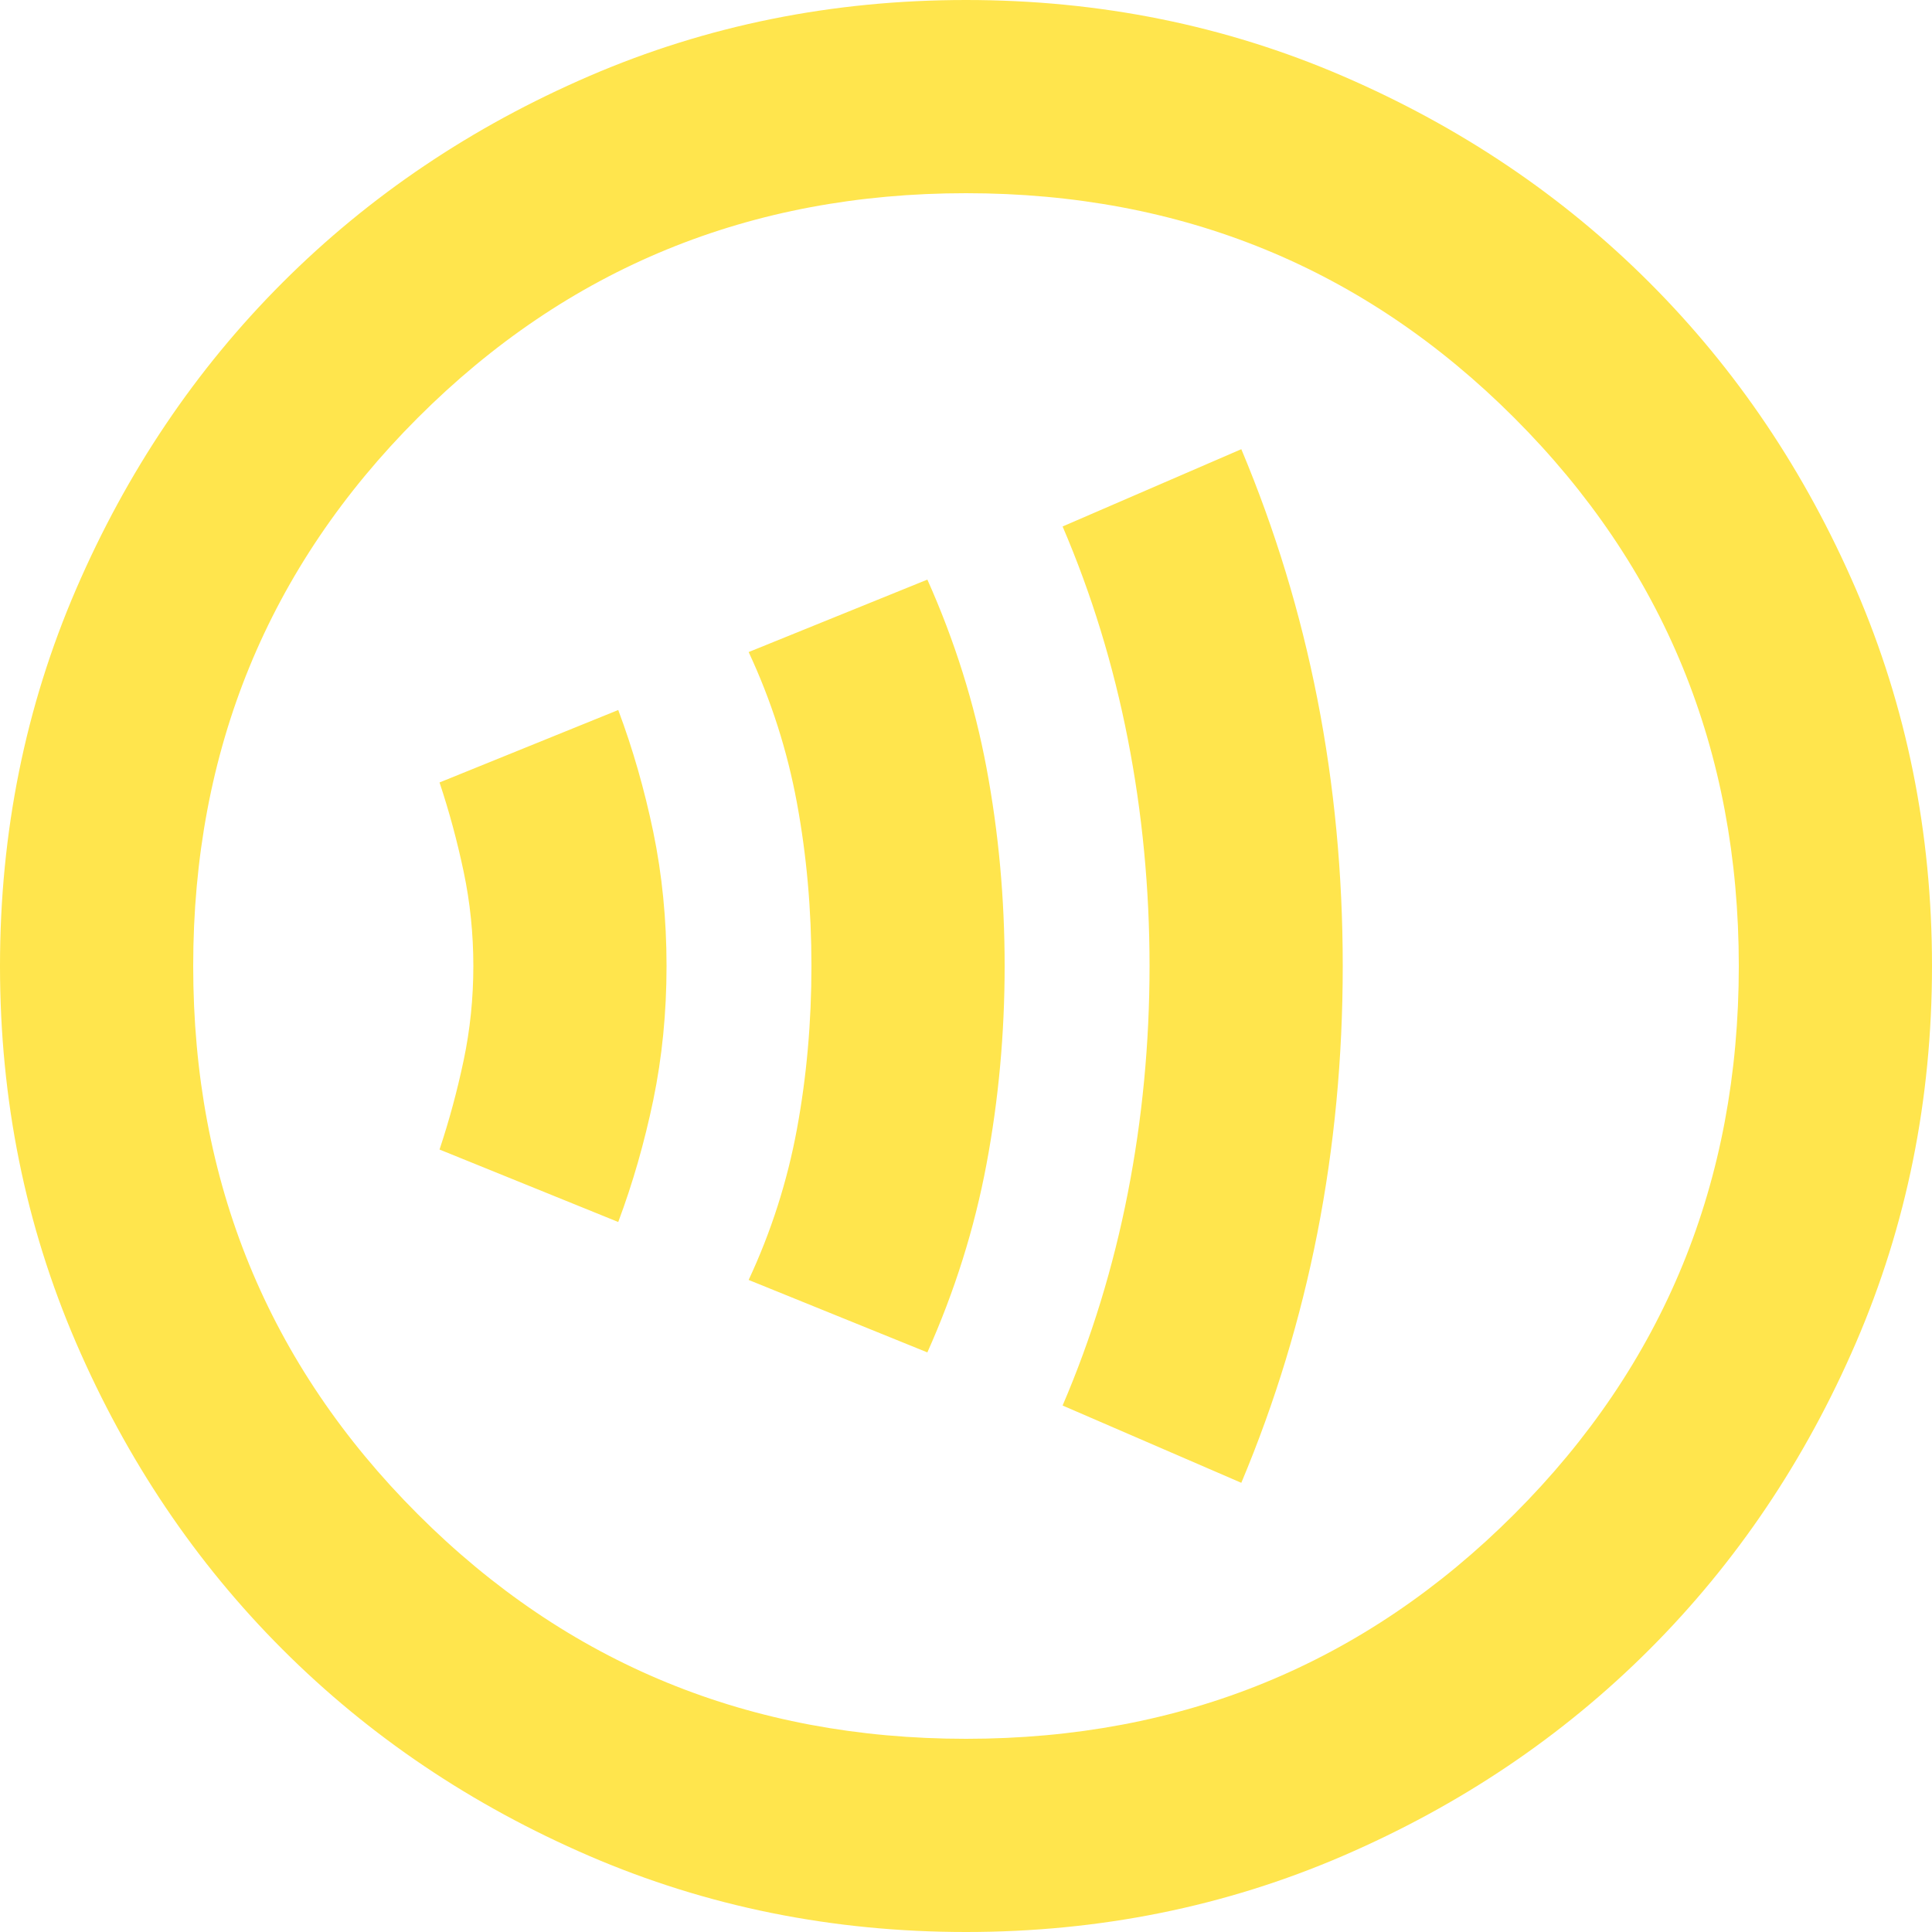 <svg width="60" height="60" viewBox="0 0 60 60" fill="none" xmlns="http://www.w3.org/2000/svg">
<path d="M19.2 37.95C19.65 36.75 20.012 35.487 20.288 34.163C20.562 32.837 20.7 31.45 20.7 30C20.7 28.55 20.562 27.163 20.288 25.837C20.012 24.512 19.65 23.25 19.2 22.05L13.65 24.3C13.95 25.2 14.2 26.125 14.4 27.075C14.6 28.025 14.7 29 14.7 30C14.7 31 14.6 31.975 14.4 32.925C14.2 33.875 13.95 34.8 13.65 35.7L19.2 37.95ZM28.8 42C29.65 40.1 30.262 38.15 30.637 36.15C31.012 34.15 31.2 32.1 31.2 30C31.2 27.9 31.012 25.85 30.637 23.85C30.262 21.85 29.65 19.9 28.8 18L23.25 20.25C23.95 21.75 24.45 23.312 24.75 24.938C25.05 26.562 25.2 28.25 25.2 30C25.2 31.75 25.05 33.438 24.75 35.062C24.45 36.688 23.95 38.25 23.25 39.75L28.8 42ZM38.55 46.05C39.6 43.55 40.388 40.962 40.913 38.288C41.438 35.612 41.7 32.85 41.7 30C41.7 27.15 41.438 24.387 40.913 21.712C40.388 19.038 39.6 16.45 38.55 13.95L33 16.35C33.9 18.45 34.575 20.65 35.025 22.95C35.475 25.25 35.7 27.6 35.7 30C35.7 32.4 35.475 34.75 35.025 37.05C34.575 39.35 33.9 41.55 33 43.65L38.55 46.05ZM30 60C25.85 60 21.95 59.212 18.3 57.638C14.65 56.062 11.475 53.925 8.775 51.225C6.075 48.525 3.938 45.35 2.362 41.7C0.787 38.05 0 34.15 0 30C0 25.85 0.787 21.95 2.362 18.3C3.938 14.65 6.075 11.475 8.775 8.775C11.475 6.075 14.65 3.938 18.3 2.362C21.95 0.787 25.85 0 30 0C34.15 0 38.05 0.787 41.7 2.362C45.35 3.938 48.525 6.075 51.225 8.775C53.925 11.475 56.062 14.65 57.638 18.3C59.212 21.95 60 25.85 60 30C60 34.15 59.212 38.05 57.638 41.7C56.062 45.35 53.925 48.525 51.225 51.225C48.525 53.925 45.35 56.062 41.7 57.638C38.05 59.212 34.15 60 30 60ZM30 54C36.7 54 42.375 51.675 47.025 47.025C51.675 42.375 54 36.7 54 30C54 23.3 51.675 17.625 47.025 12.975C42.375 8.325 36.7 6 30 6C23.3 6 17.625 8.325 12.975 12.975C8.325 17.625 6 23.3 6 30C6 36.7 8.325 42.375 12.975 47.025C17.625 51.675 23.3 54 30 54Z" fill="#FFE54D"/>
</svg>
